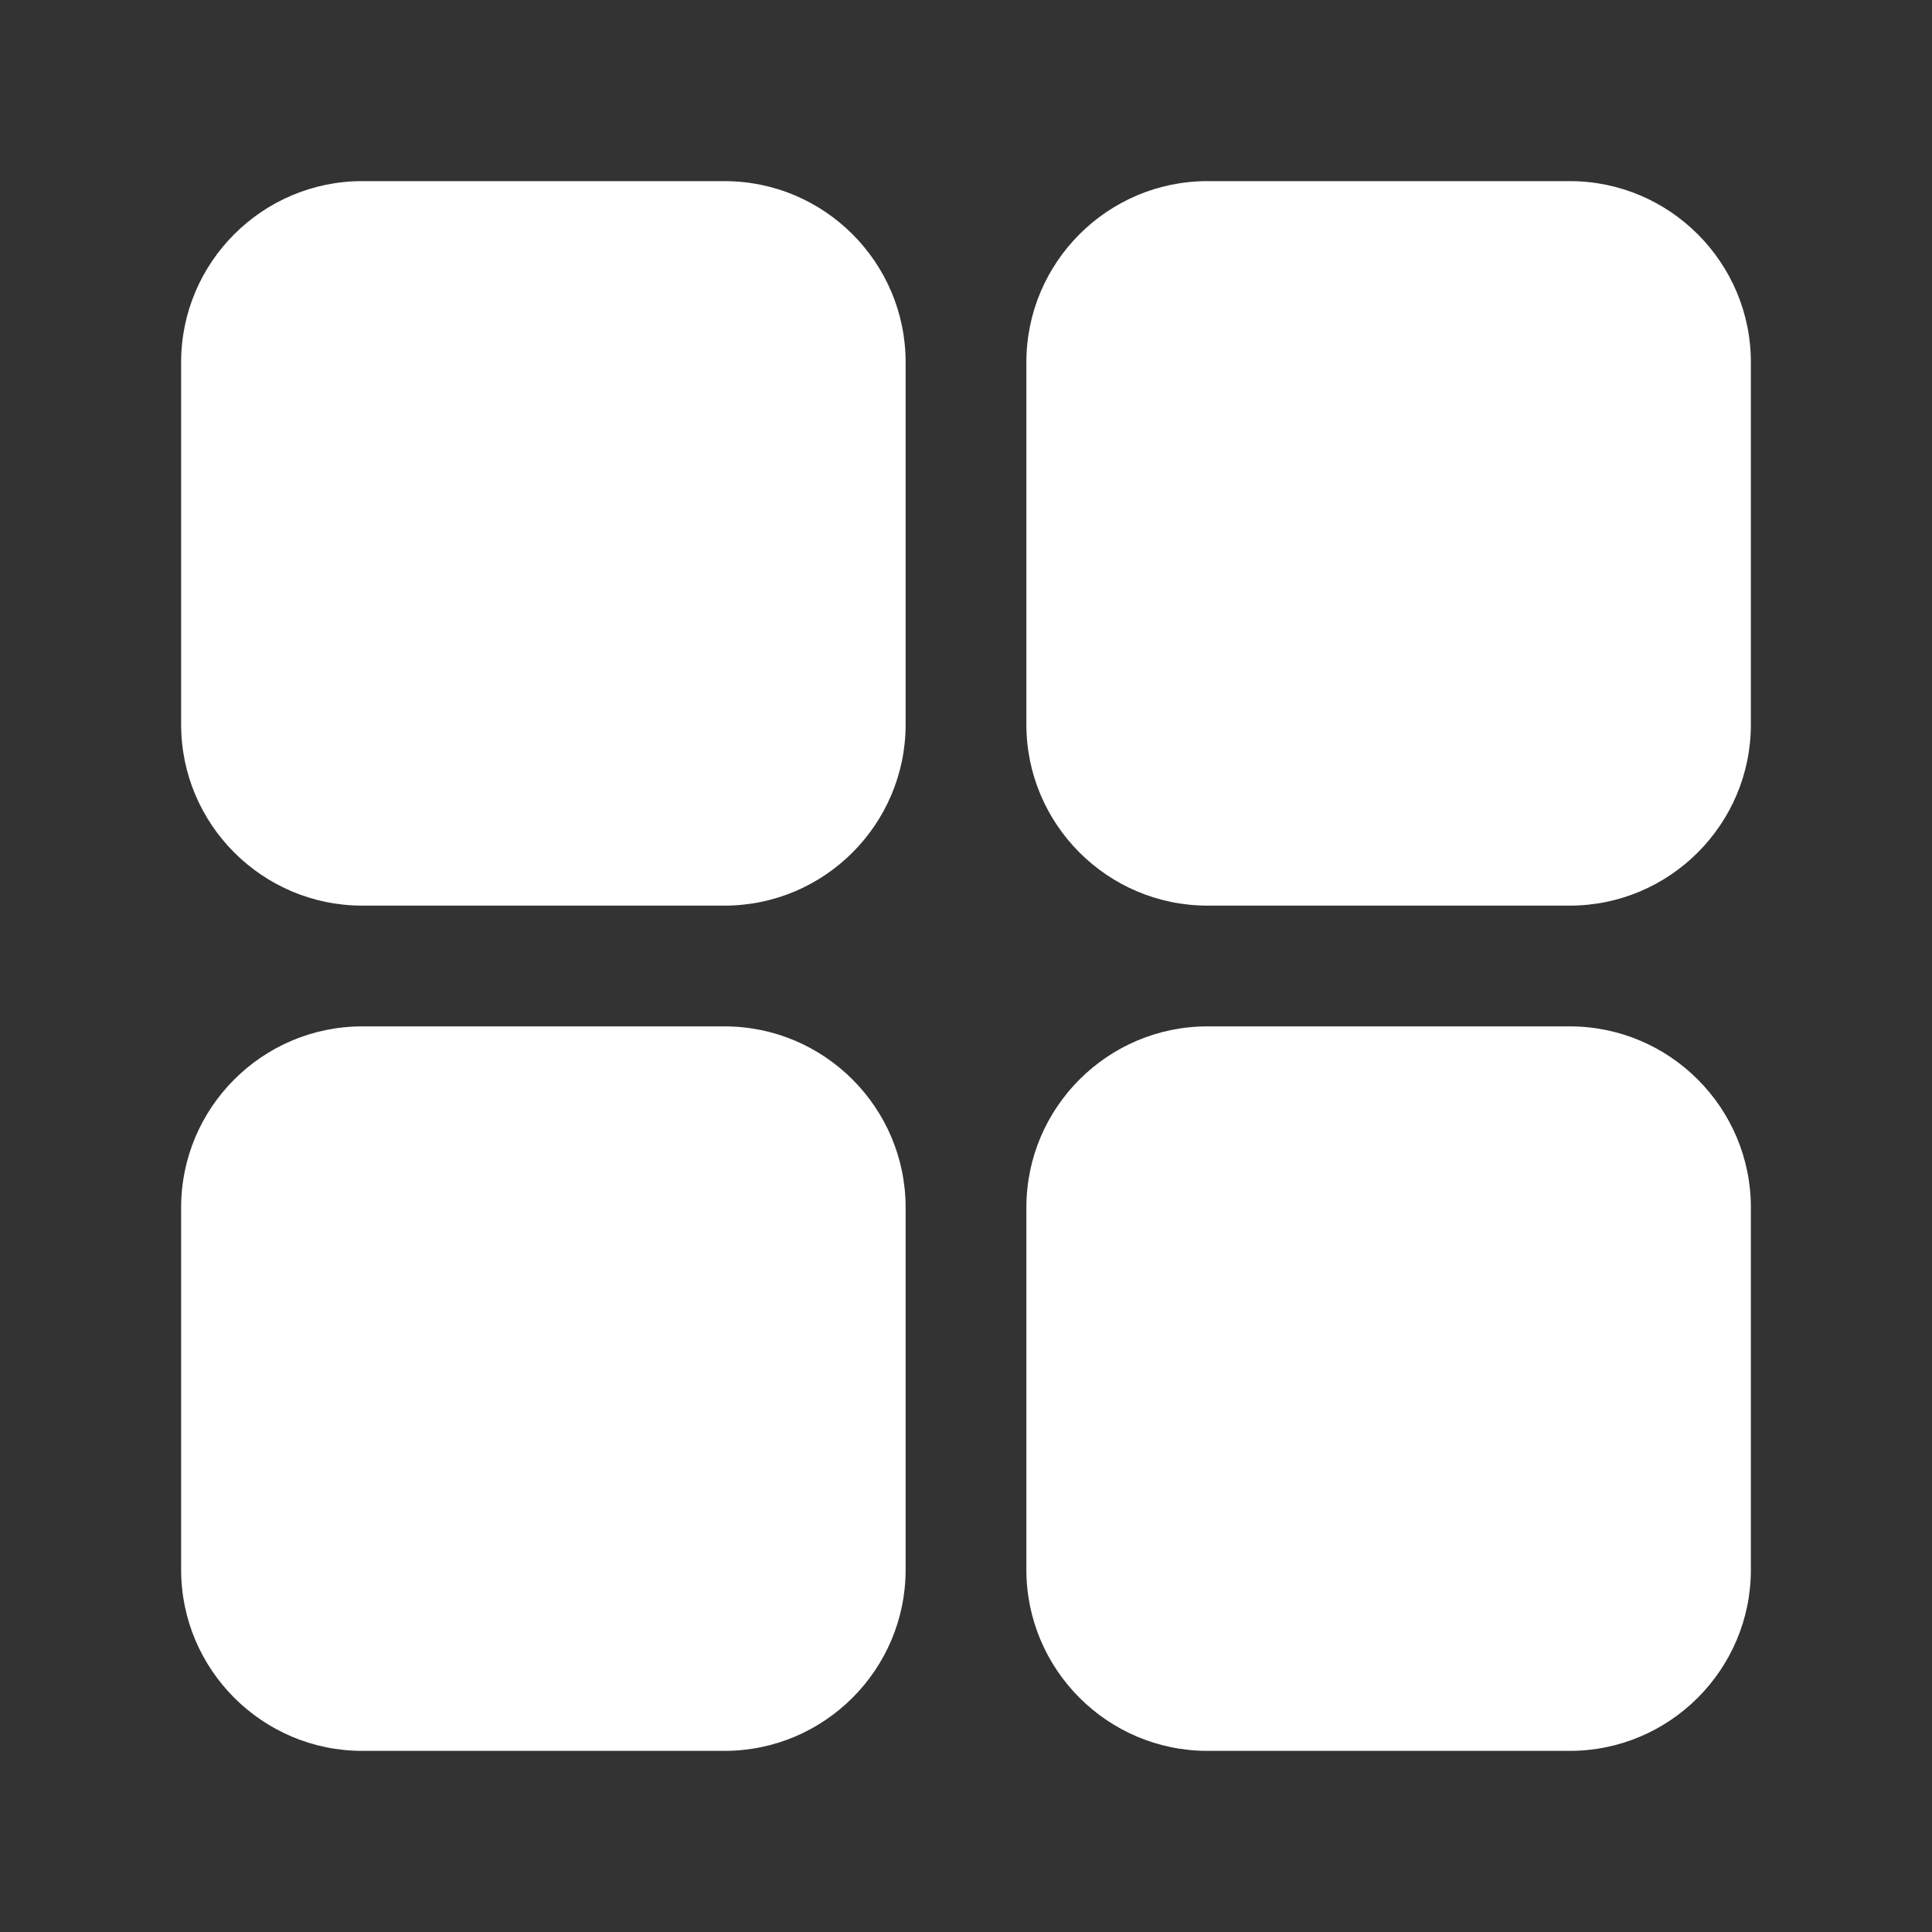 <svg xmlns="http://www.w3.org/2000/svg" enable-background="new 0 0 32 32" viewBox="0 0 32 32" id="Category"><rect x="0" y="0" width="32" height="32" fill="#333333" stroke="none"/><path d="M12 15H6c-1.654 0-3-1.346-3-3V6c0-1.654 1.346-3 3-3h6c1.654 0 3 1.346 3 3v6C15 13.654 13.654 15 12 15zM26 15h-6c-1.654 0-3-1.346-3-3V6c0-1.654 1.346-3 3-3h6c1.654 0 3 1.346 3 3v6C29 13.654 27.654 15 26 15zM12 29H6c-1.654 0-3-1.346-3-3v-6c0-1.654 1.346-3 3-3h6c1.654 0 3 1.346 3 3v6C15 27.654 13.654 29 12 29zM26 29h-6c-1.654 0-3-1.346-3-3v-6c0-1.654 1.346-3 3-3h6c1.654 0 3 1.346 3 3v6C29 27.654 27.654 29 26 29z" fill="#ffffff" class="color000000 svgShape"></path></svg>